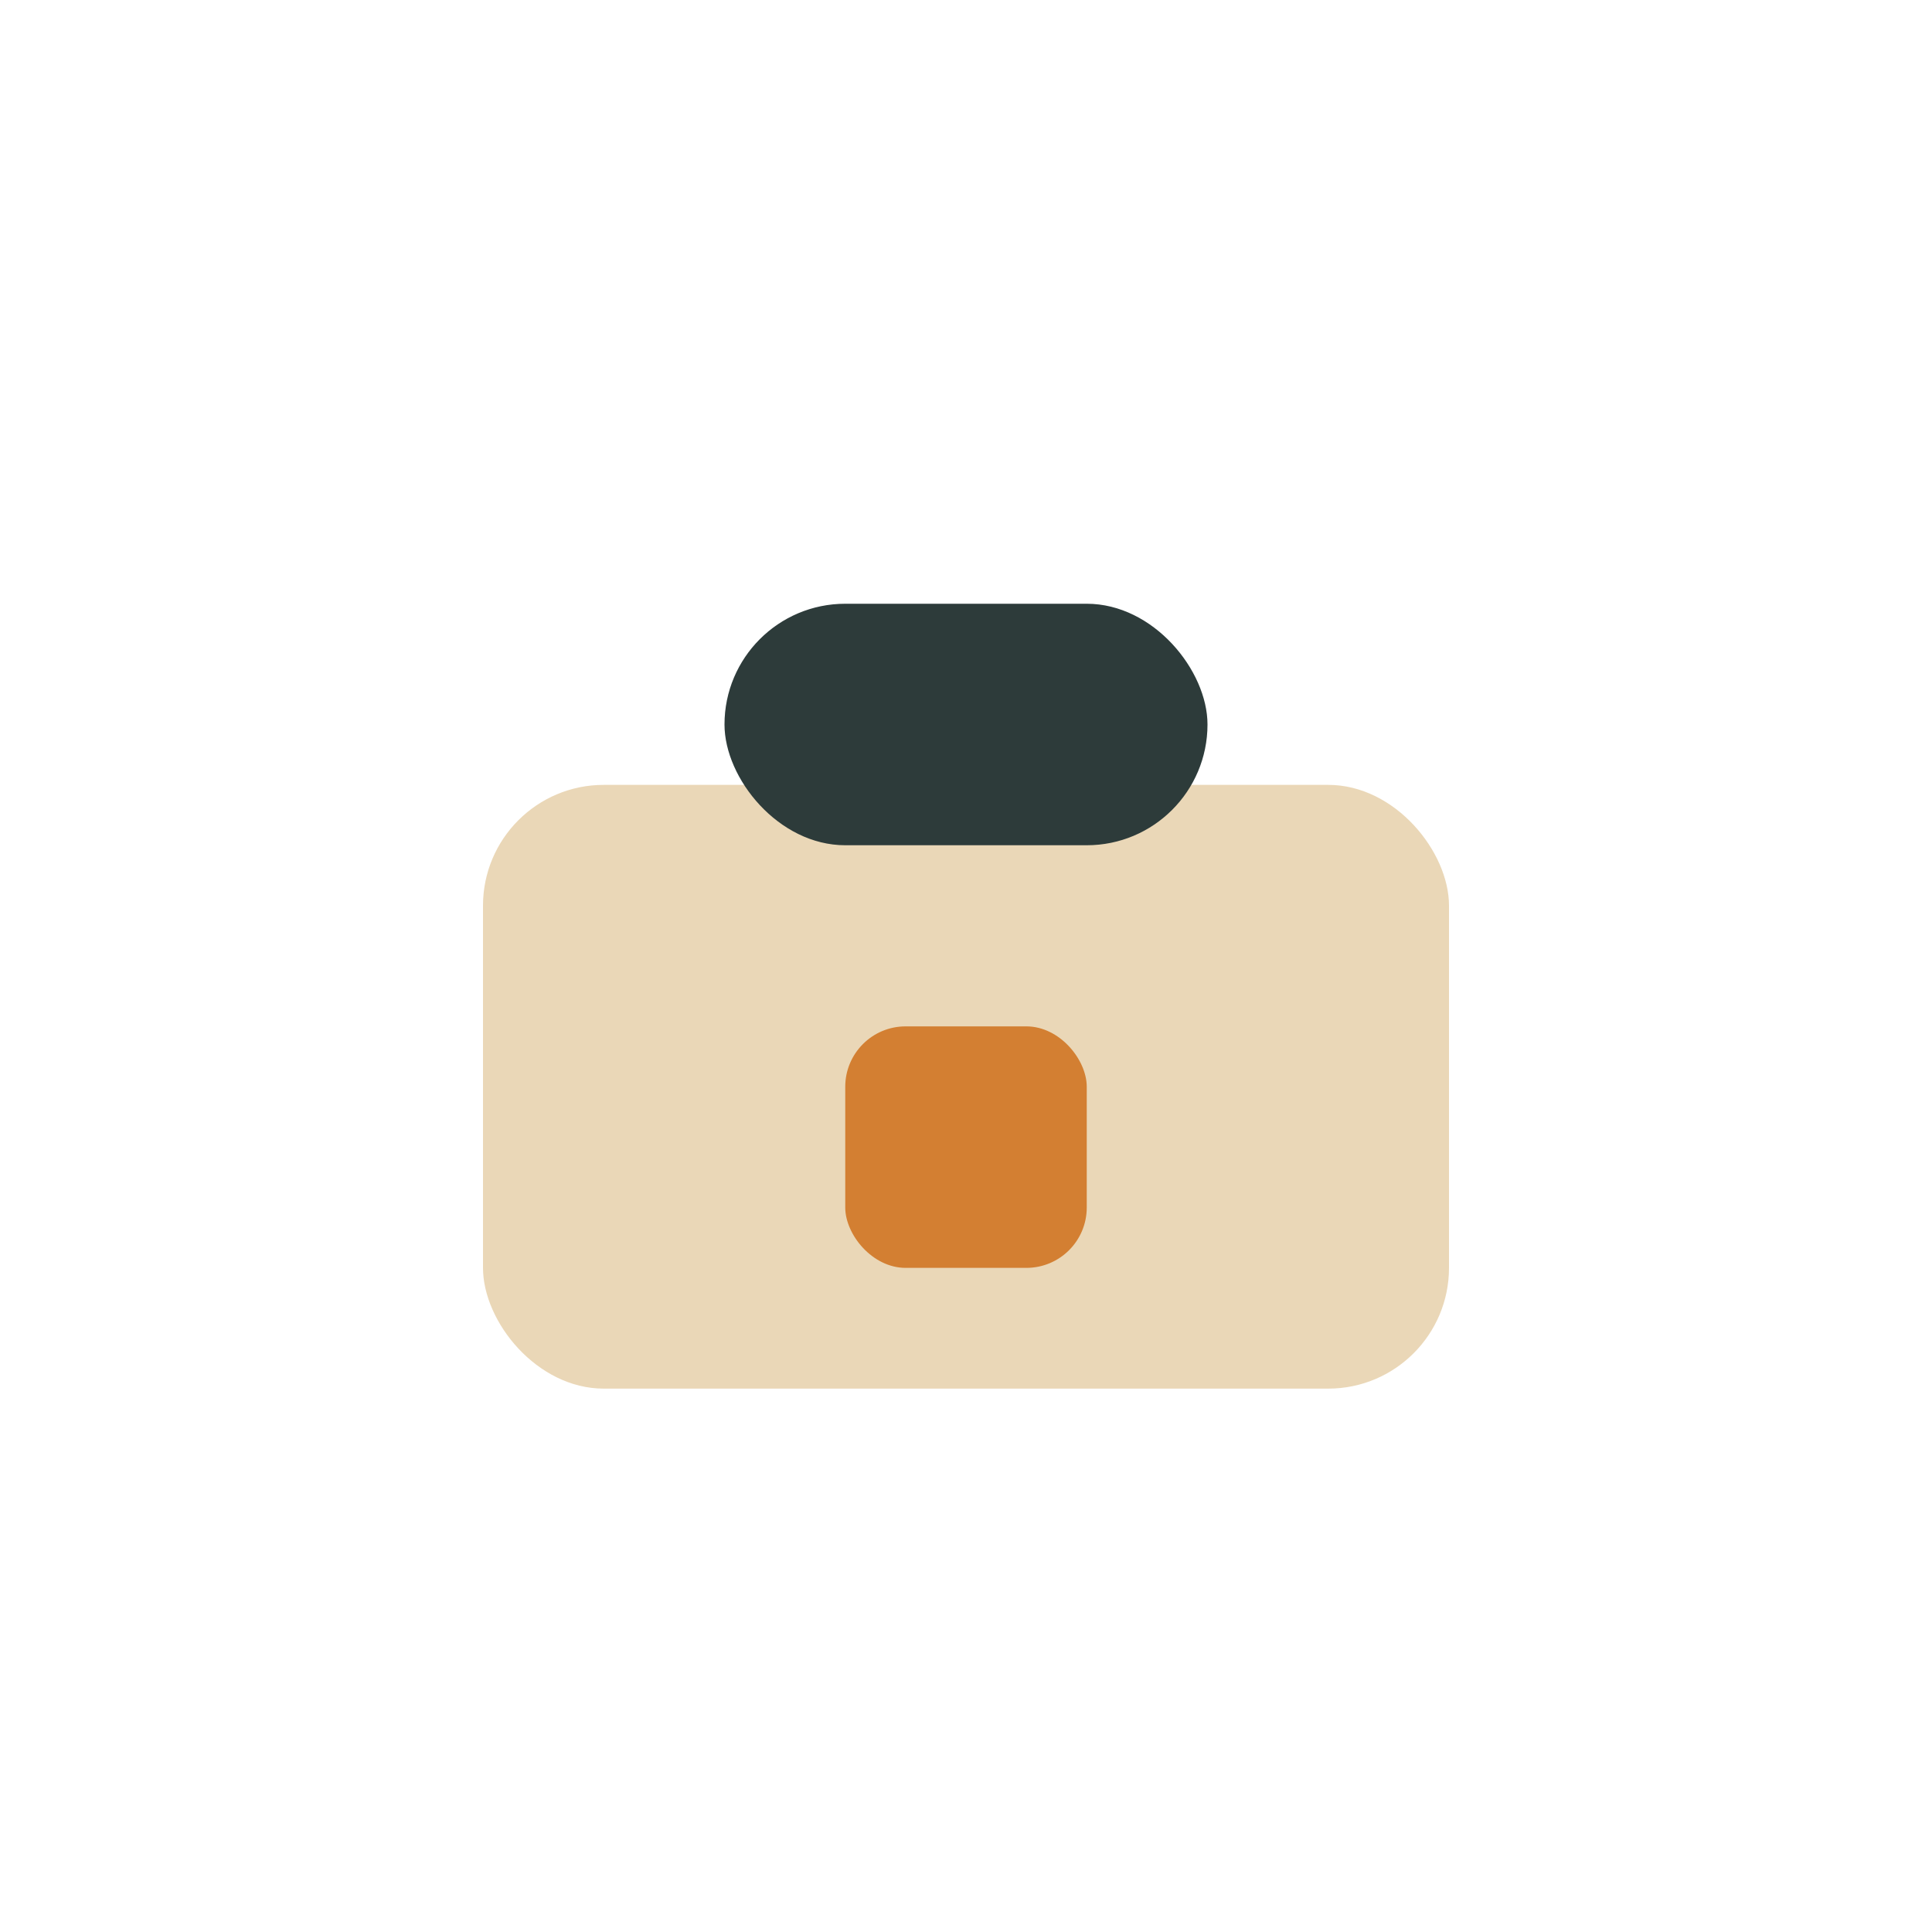 <?xml version="1.0" encoding="UTF-8"?>
<svg xmlns="http://www.w3.org/2000/svg" width="32" height="32" viewBox="0 0 32 32"><rect x="8" y="13" width="16" height="10" rx="2" fill="#EAD7B7"/><rect x="12" y="10" width="8" height="4" rx="2" fill="#2D3B3A"/><rect x="14" y="17" width="4" height="4" rx="1" fill="#D37F32"/></svg>